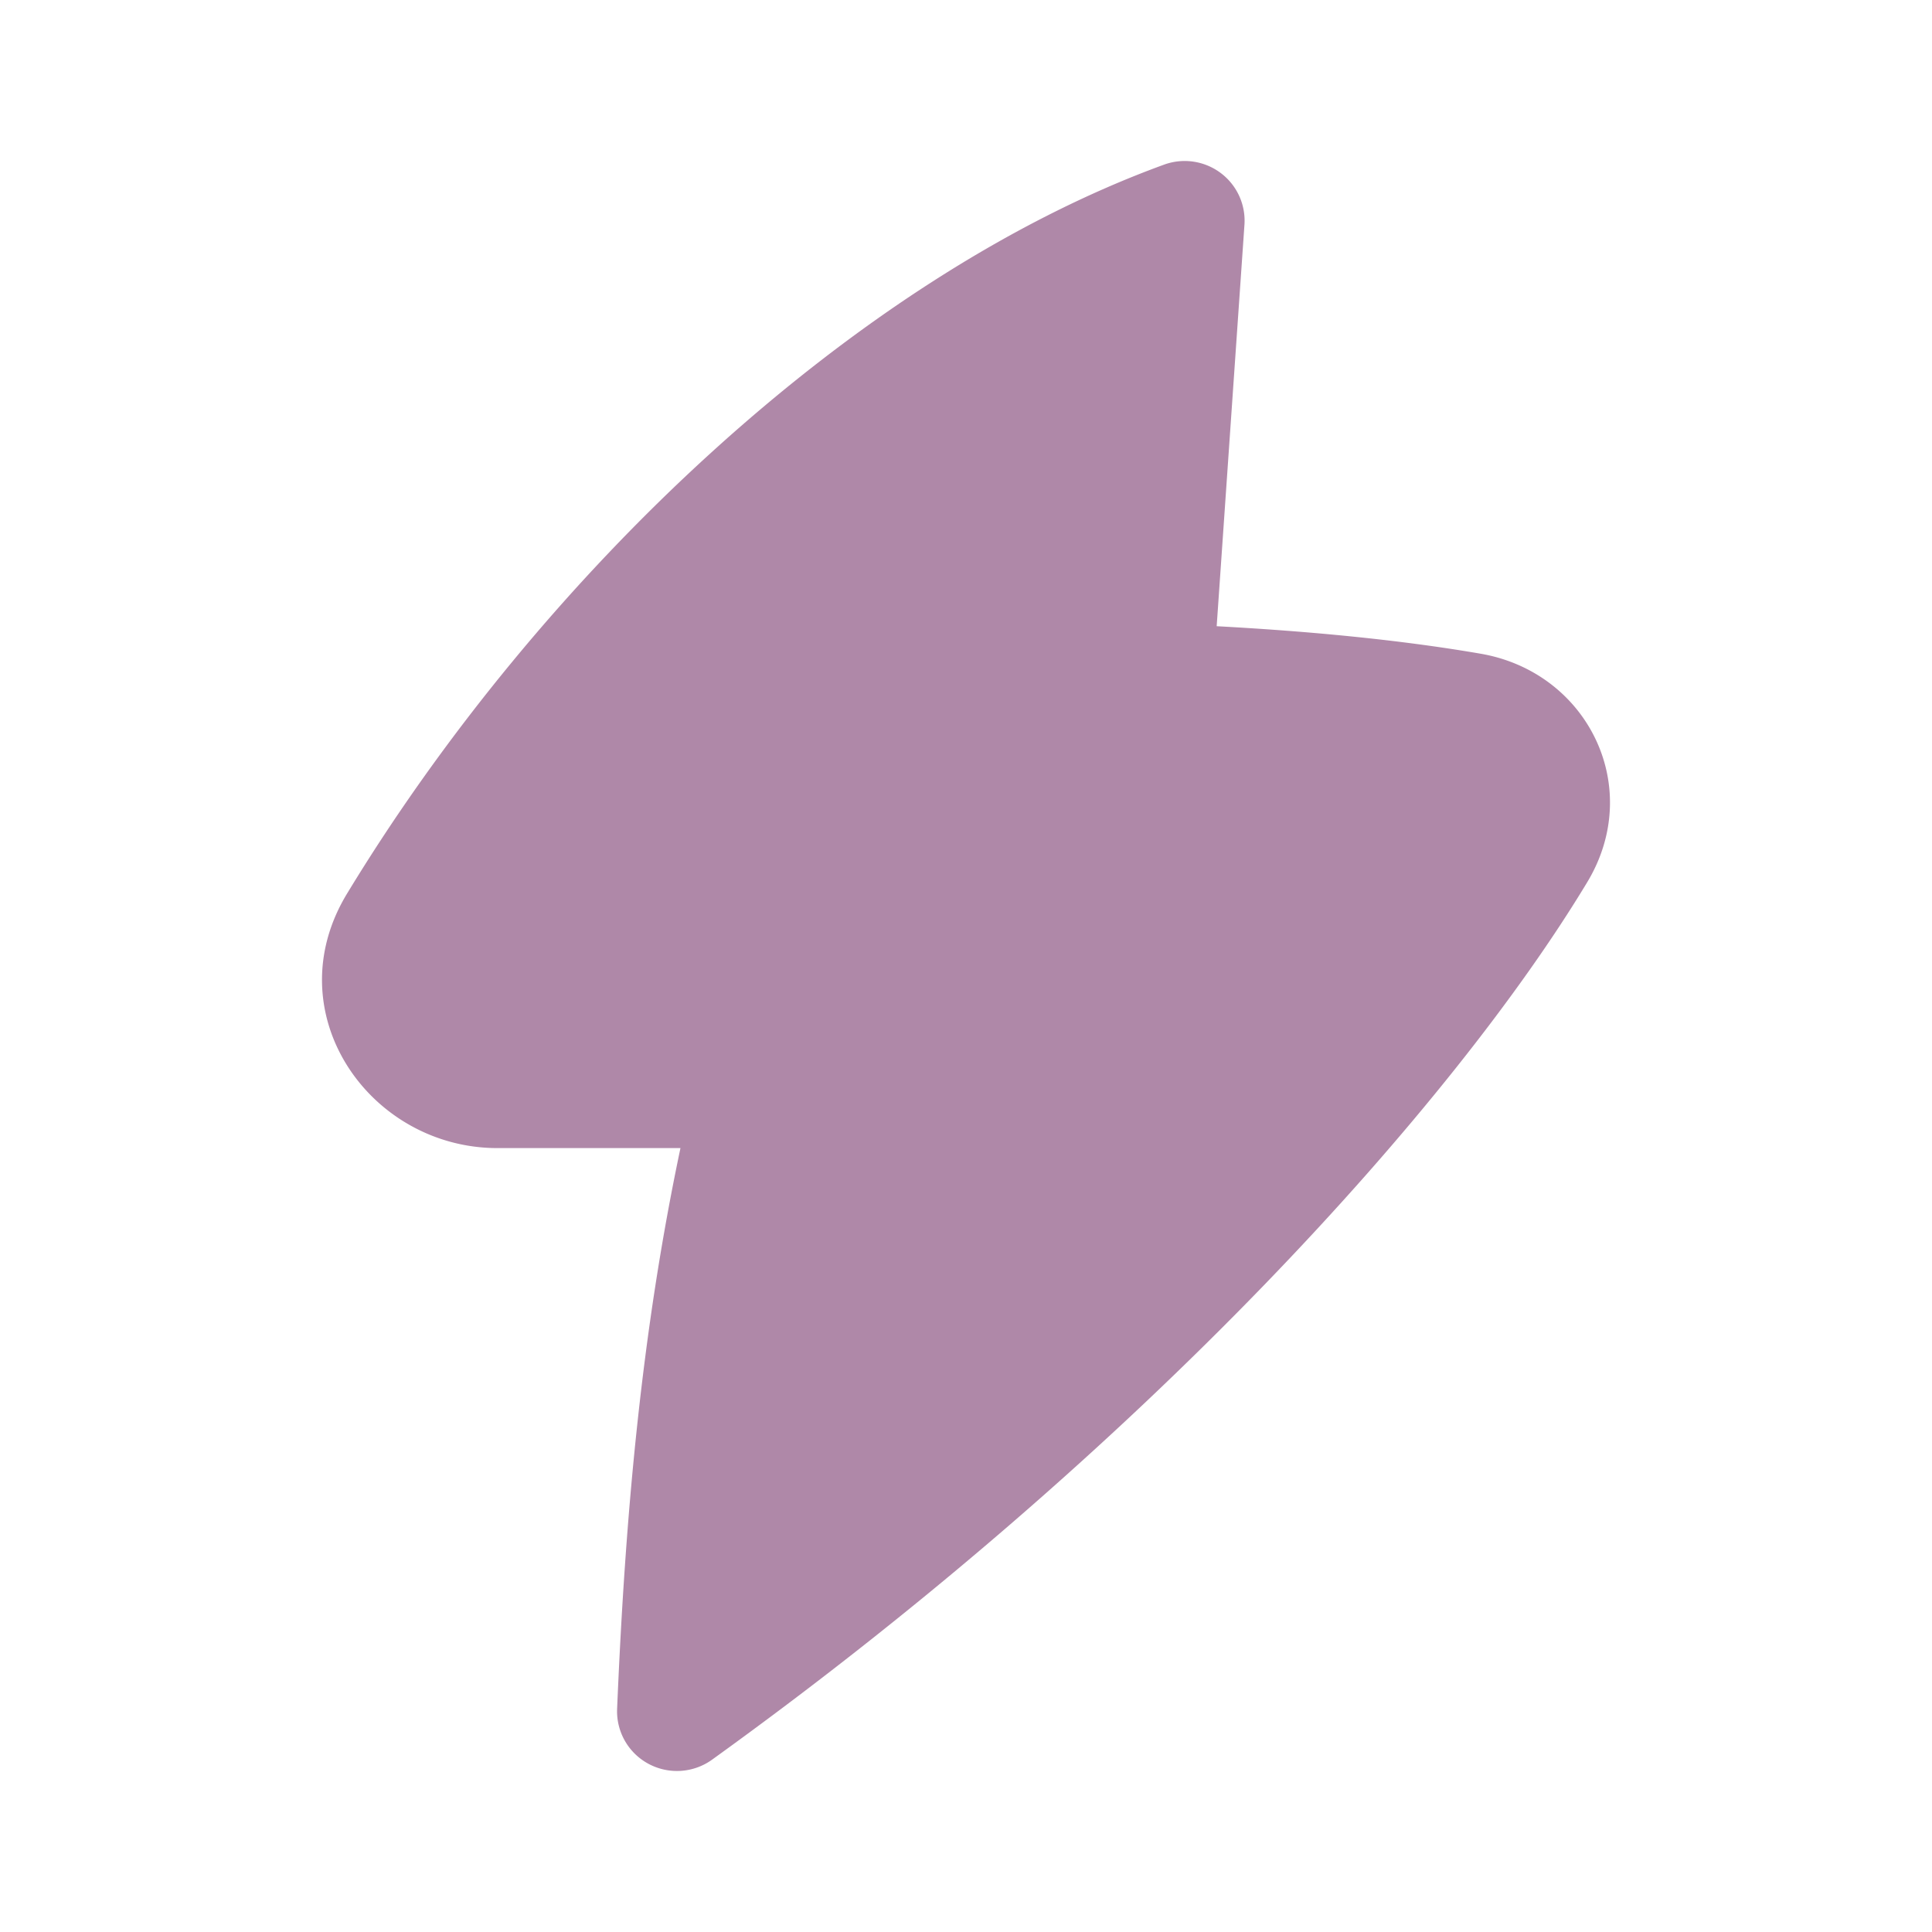 <svg xmlns="http://www.w3.org/2000/svg" width="24" height="24" fill="none"><path fill="#AF88A8" fill-rule="evenodd" d="M15.459 2.792a.74.74 0 0 0-.295-.643.747.747 0 0 0-.703-.104c-3.864 1.407-7.758 5.116-10.15 9.056-.898 1.48.279 3.161 1.868 3.161h2.274c-.482 2.285-.685 4.536-.787 6.966a.74.74 0 0 0 .392.684.747.747 0 0 0 .788-.053c5.428-3.91 9.223-8.167 10.87-10.898.716-1.185.005-2.61-1.321-2.84-1.017-.176-2.165-.282-3.281-.342l.345-4.987Z" clip-rule="evenodd"/></svg>